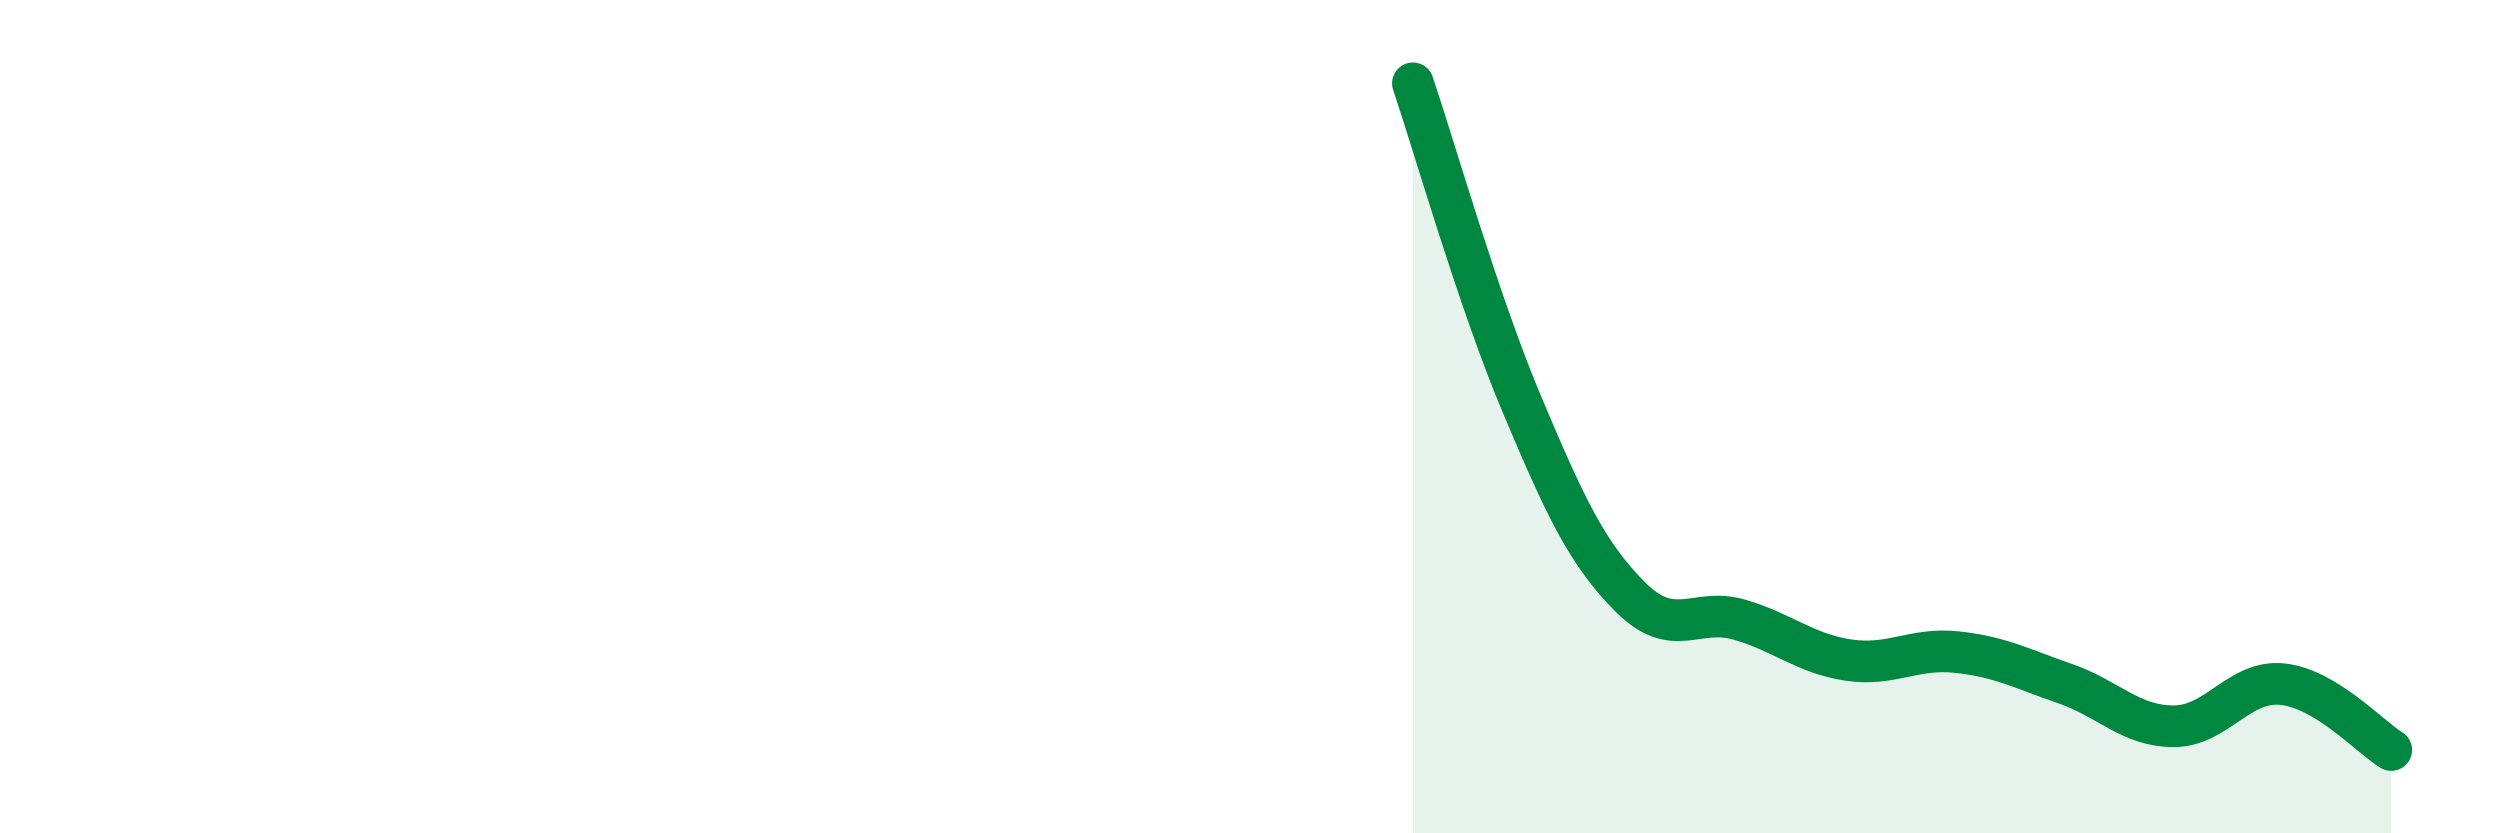 
    <svg width="60" height="20" viewBox="0 0 60 20" xmlns="http://www.w3.org/2000/svg">
      <path
        d="M 33.91,2 C 34.43,3.54 35.48,7.22 36.52,9.69 C 37.56,12.16 38.09,13.29 39.13,14.33 C 40.17,15.37 40.7,14.57 41.74,14.87 C 42.78,15.17 43.31,15.68 44.35,15.84 C 45.39,16 45.92,15.54 46.96,15.65 C 48,15.76 48.53,16.05 49.57,16.41 C 50.61,16.77 51.13,17.43 52.17,17.43 C 53.21,17.43 53.74,16.31 54.78,16.42 C 55.82,16.53 56.87,17.68 57.39,18L57.39 20L33.91 20Z"
        fill="#008740"
        opacity="0.1"
        stroke-linecap="round"
        stroke-linejoin="round"
      />
      <path
        d="M 33.91,2 C 34.43,3.54 35.48,7.22 36.52,9.69 C 37.56,12.16 38.09,13.29 39.13,14.33 C 40.17,15.37 40.7,14.57 41.74,14.87 C 42.78,15.17 43.31,15.68 44.35,15.84 C 45.39,16 45.92,15.54 46.96,15.65 C 48,15.76 48.53,16.05 49.57,16.41 C 50.61,16.77 51.13,17.43 52.17,17.43 C 53.21,17.43 53.74,16.31 54.78,16.42 C 55.82,16.53 56.87,17.68 57.39,18"
        stroke="#008740"
        stroke-width="1"
        fill="none"
        stroke-linecap="round"
        stroke-linejoin="round"
      />
    </svg>
  